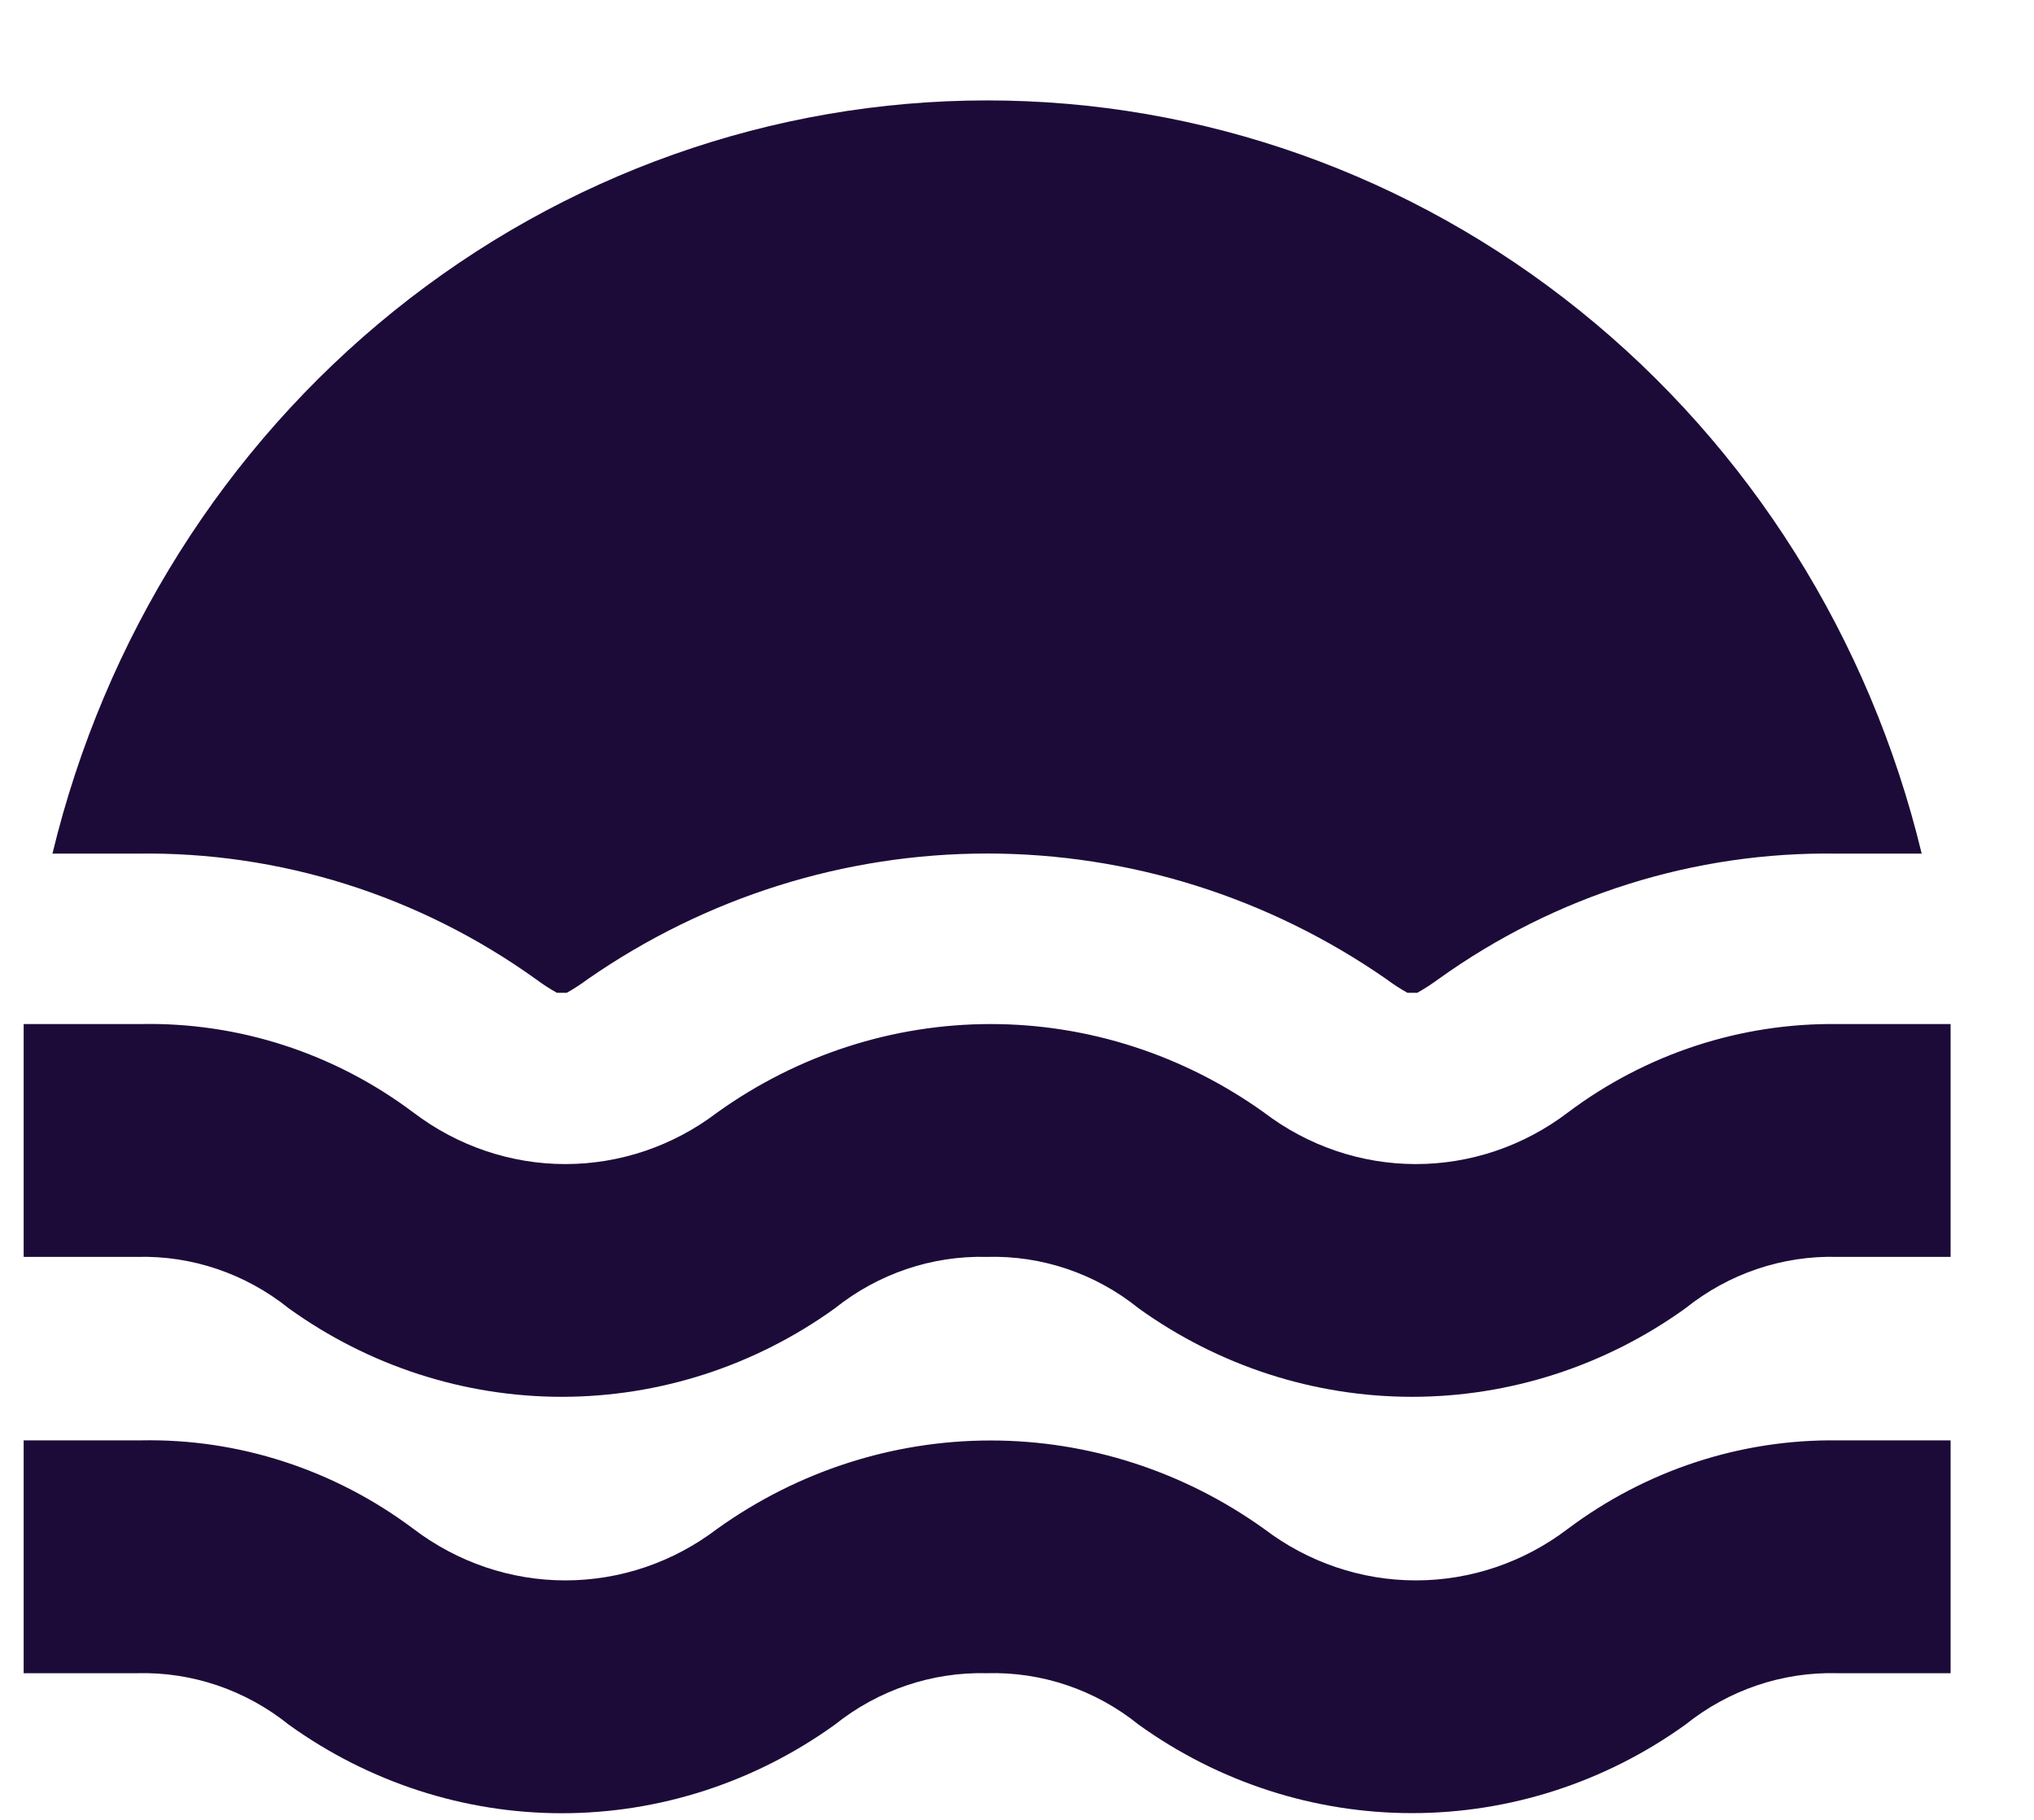 <svg width="19" height="17" viewBox="0 0 19 17" fill="none" xmlns="http://www.w3.org/2000/svg">
<path d="M0.49 7.974C0.975 5.964 2.098 4.18 3.68 2.905C5.262 1.63 7.213 0.938 9.221 0.938C11.229 0.938 13.179 1.63 14.761 2.905C16.344 4.18 17.466 5.964 17.951 7.974H17.163C15.832 7.953 14.529 8.363 13.437 9.146C13.373 9.193 13.307 9.236 13.239 9.274H13.147C13.079 9.236 13.013 9.193 12.95 9.146C11.848 8.381 10.549 7.973 9.221 7.973C7.892 7.973 6.594 8.381 5.491 9.146C5.428 9.193 5.362 9.236 5.294 9.274H5.202C5.134 9.236 5.068 9.193 5.005 9.146C3.912 8.363 2.609 7.953 1.279 7.974H0.49ZM15.743 12.222C16.148 11.897 16.65 11.727 17.163 11.741H18.221V9.566H17.163C16.259 9.555 15.376 9.844 14.646 10.392C14.235 10.705 13.737 10.874 13.226 10.874C12.715 10.874 12.218 10.705 11.807 10.392C11.057 9.855 10.166 9.566 9.254 9.566C8.341 9.566 7.45 9.855 6.7 10.392C6.289 10.705 5.792 10.874 5.281 10.874C4.77 10.874 4.273 10.705 3.861 10.392C3.122 9.837 2.226 9.547 1.312 9.566H0.221V11.741H1.279C1.792 11.727 2.293 11.897 2.698 12.222C3.446 12.76 4.336 13.048 5.248 13.048C6.16 13.048 7.05 12.76 7.798 12.222C8.203 11.898 8.705 11.728 9.217 11.741C9.731 11.726 10.233 11.896 10.637 12.222C11.386 12.76 12.277 13.048 13.19 13.048C14.103 13.048 14.994 12.76 15.743 12.222ZM15.743 16.111C16.148 15.786 16.65 15.616 17.163 15.63H18.221V13.455H17.163C16.259 13.444 15.376 13.734 14.646 14.281C14.235 14.594 13.737 14.763 13.226 14.763C12.715 14.763 12.218 14.594 11.807 14.281C11.057 13.744 10.166 13.456 9.254 13.456C8.341 13.456 7.45 13.744 6.7 14.281C6.289 14.594 5.792 14.763 5.281 14.763C4.77 14.763 4.273 14.594 3.861 14.281C3.122 13.727 2.226 13.436 1.312 13.455H0.221V15.63H1.279C1.792 15.616 2.293 15.786 2.698 16.111C3.446 16.649 4.336 16.938 5.248 16.938C6.16 16.938 7.05 16.649 7.798 16.111C8.203 15.787 8.705 15.617 9.217 15.63C9.731 15.615 10.233 15.785 10.637 16.111C11.386 16.649 12.277 16.937 13.19 16.937C14.103 16.937 14.994 16.649 15.743 16.111Z" fill="#1C0B38"/>
</svg>
